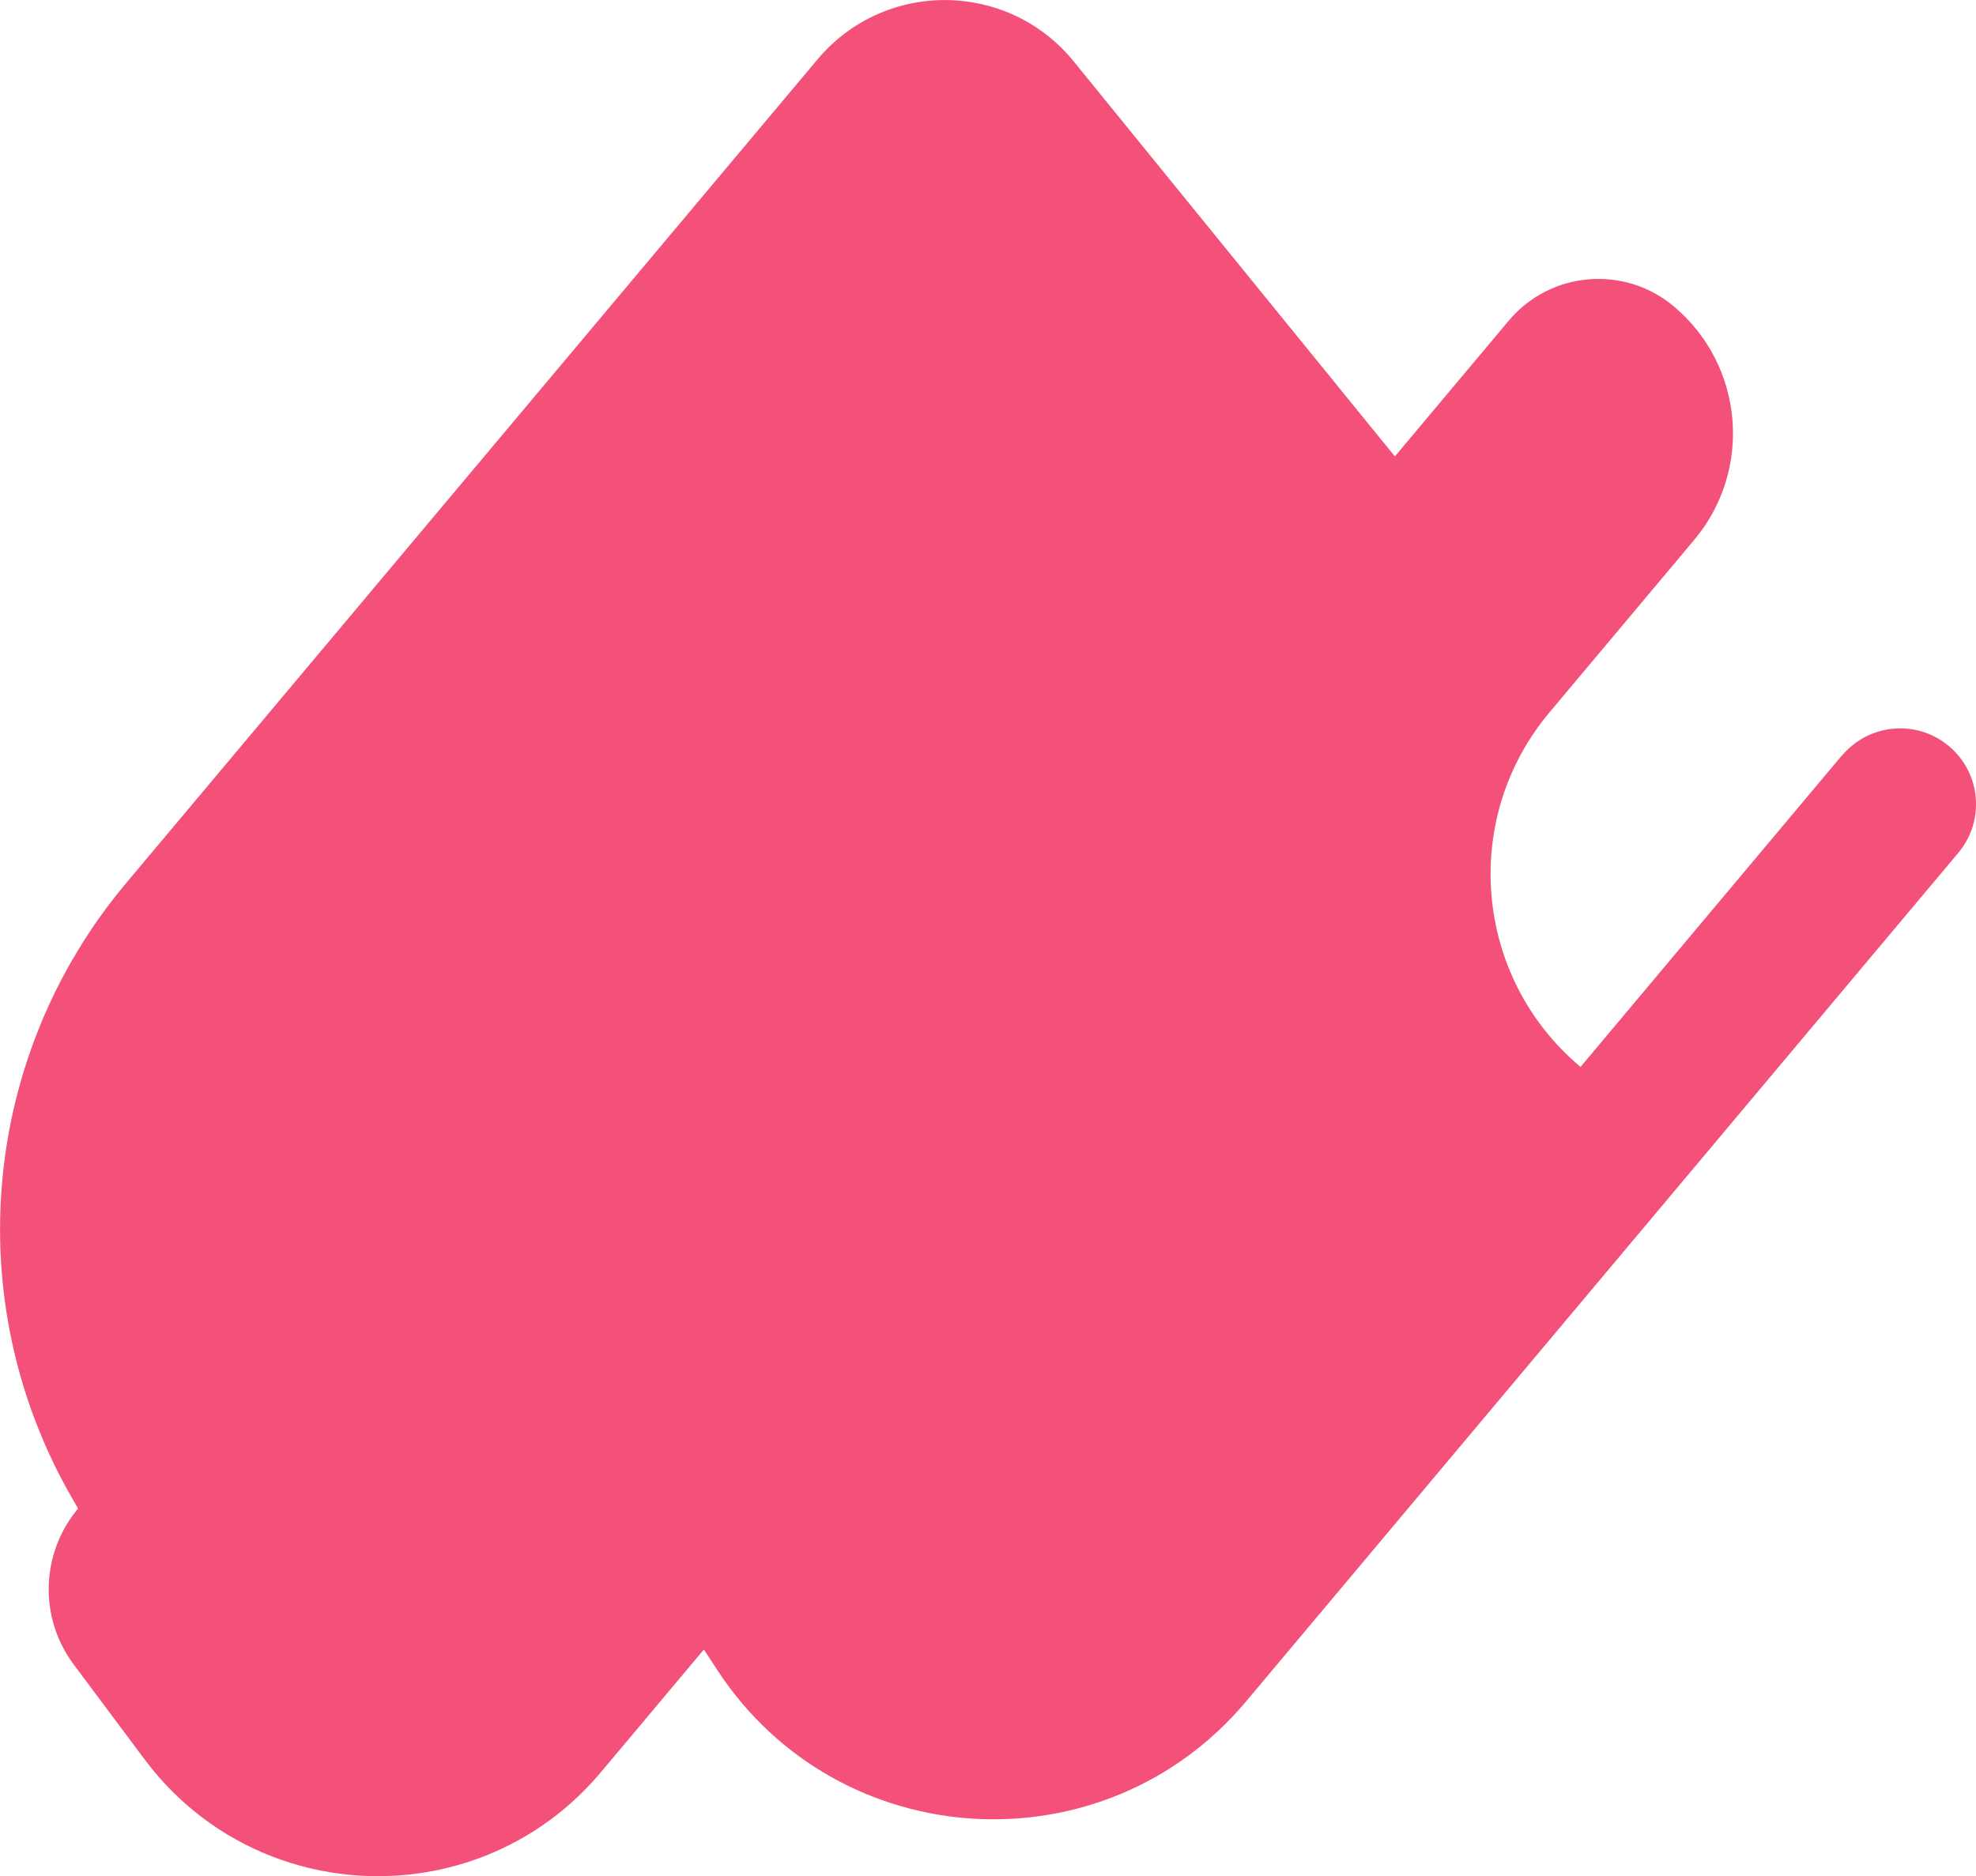 <?xml version="1.0" encoding="UTF-8"?>
<svg id="_レイヤー_2" data-name="レイヤー 2" xmlns="http://www.w3.org/2000/svg" viewBox="0 0 147.3 139.89">
  <defs>
    <style>
      .cls-1 {
        fill: #f3517a;
      }
    </style>
  </defs>
  <g id="_レイヤー_1-2" data-name="レイヤー 1">
    <path class="cls-1" d="M137.31,56.32l-19.49,23.23h0c-7.94-6.66-8.98-18.5-2.31-26.44l10.78-12.85c4.39-5.23,3.71-13.03-1.52-17.42h0c-3.7-3.1-9.21-2.62-12.31,1.08l-8.48,10.11-23.94-29.45c-4.91-6.04-14.1-6.11-19.1-.15L9.39,65.86c-10.81,12.89-12.44,31.15-4.07,45.75l.5.87h0c-2.79,3.33-2.93,8.14-.33,11.62l5.28,7.07c8.38,11.22,25.03,11.69,34.03.96h0s7.67-9.14,7.67-9.14l1.04,1.59c9.05,13.75,28.79,14.89,39.37,2.29l53.1-63.28c2.01-2.39,1.69-5.96-.7-7.96h0c-2.39-2.01-5.96-1.69-7.96.7Z"/>
  </g>
</svg>